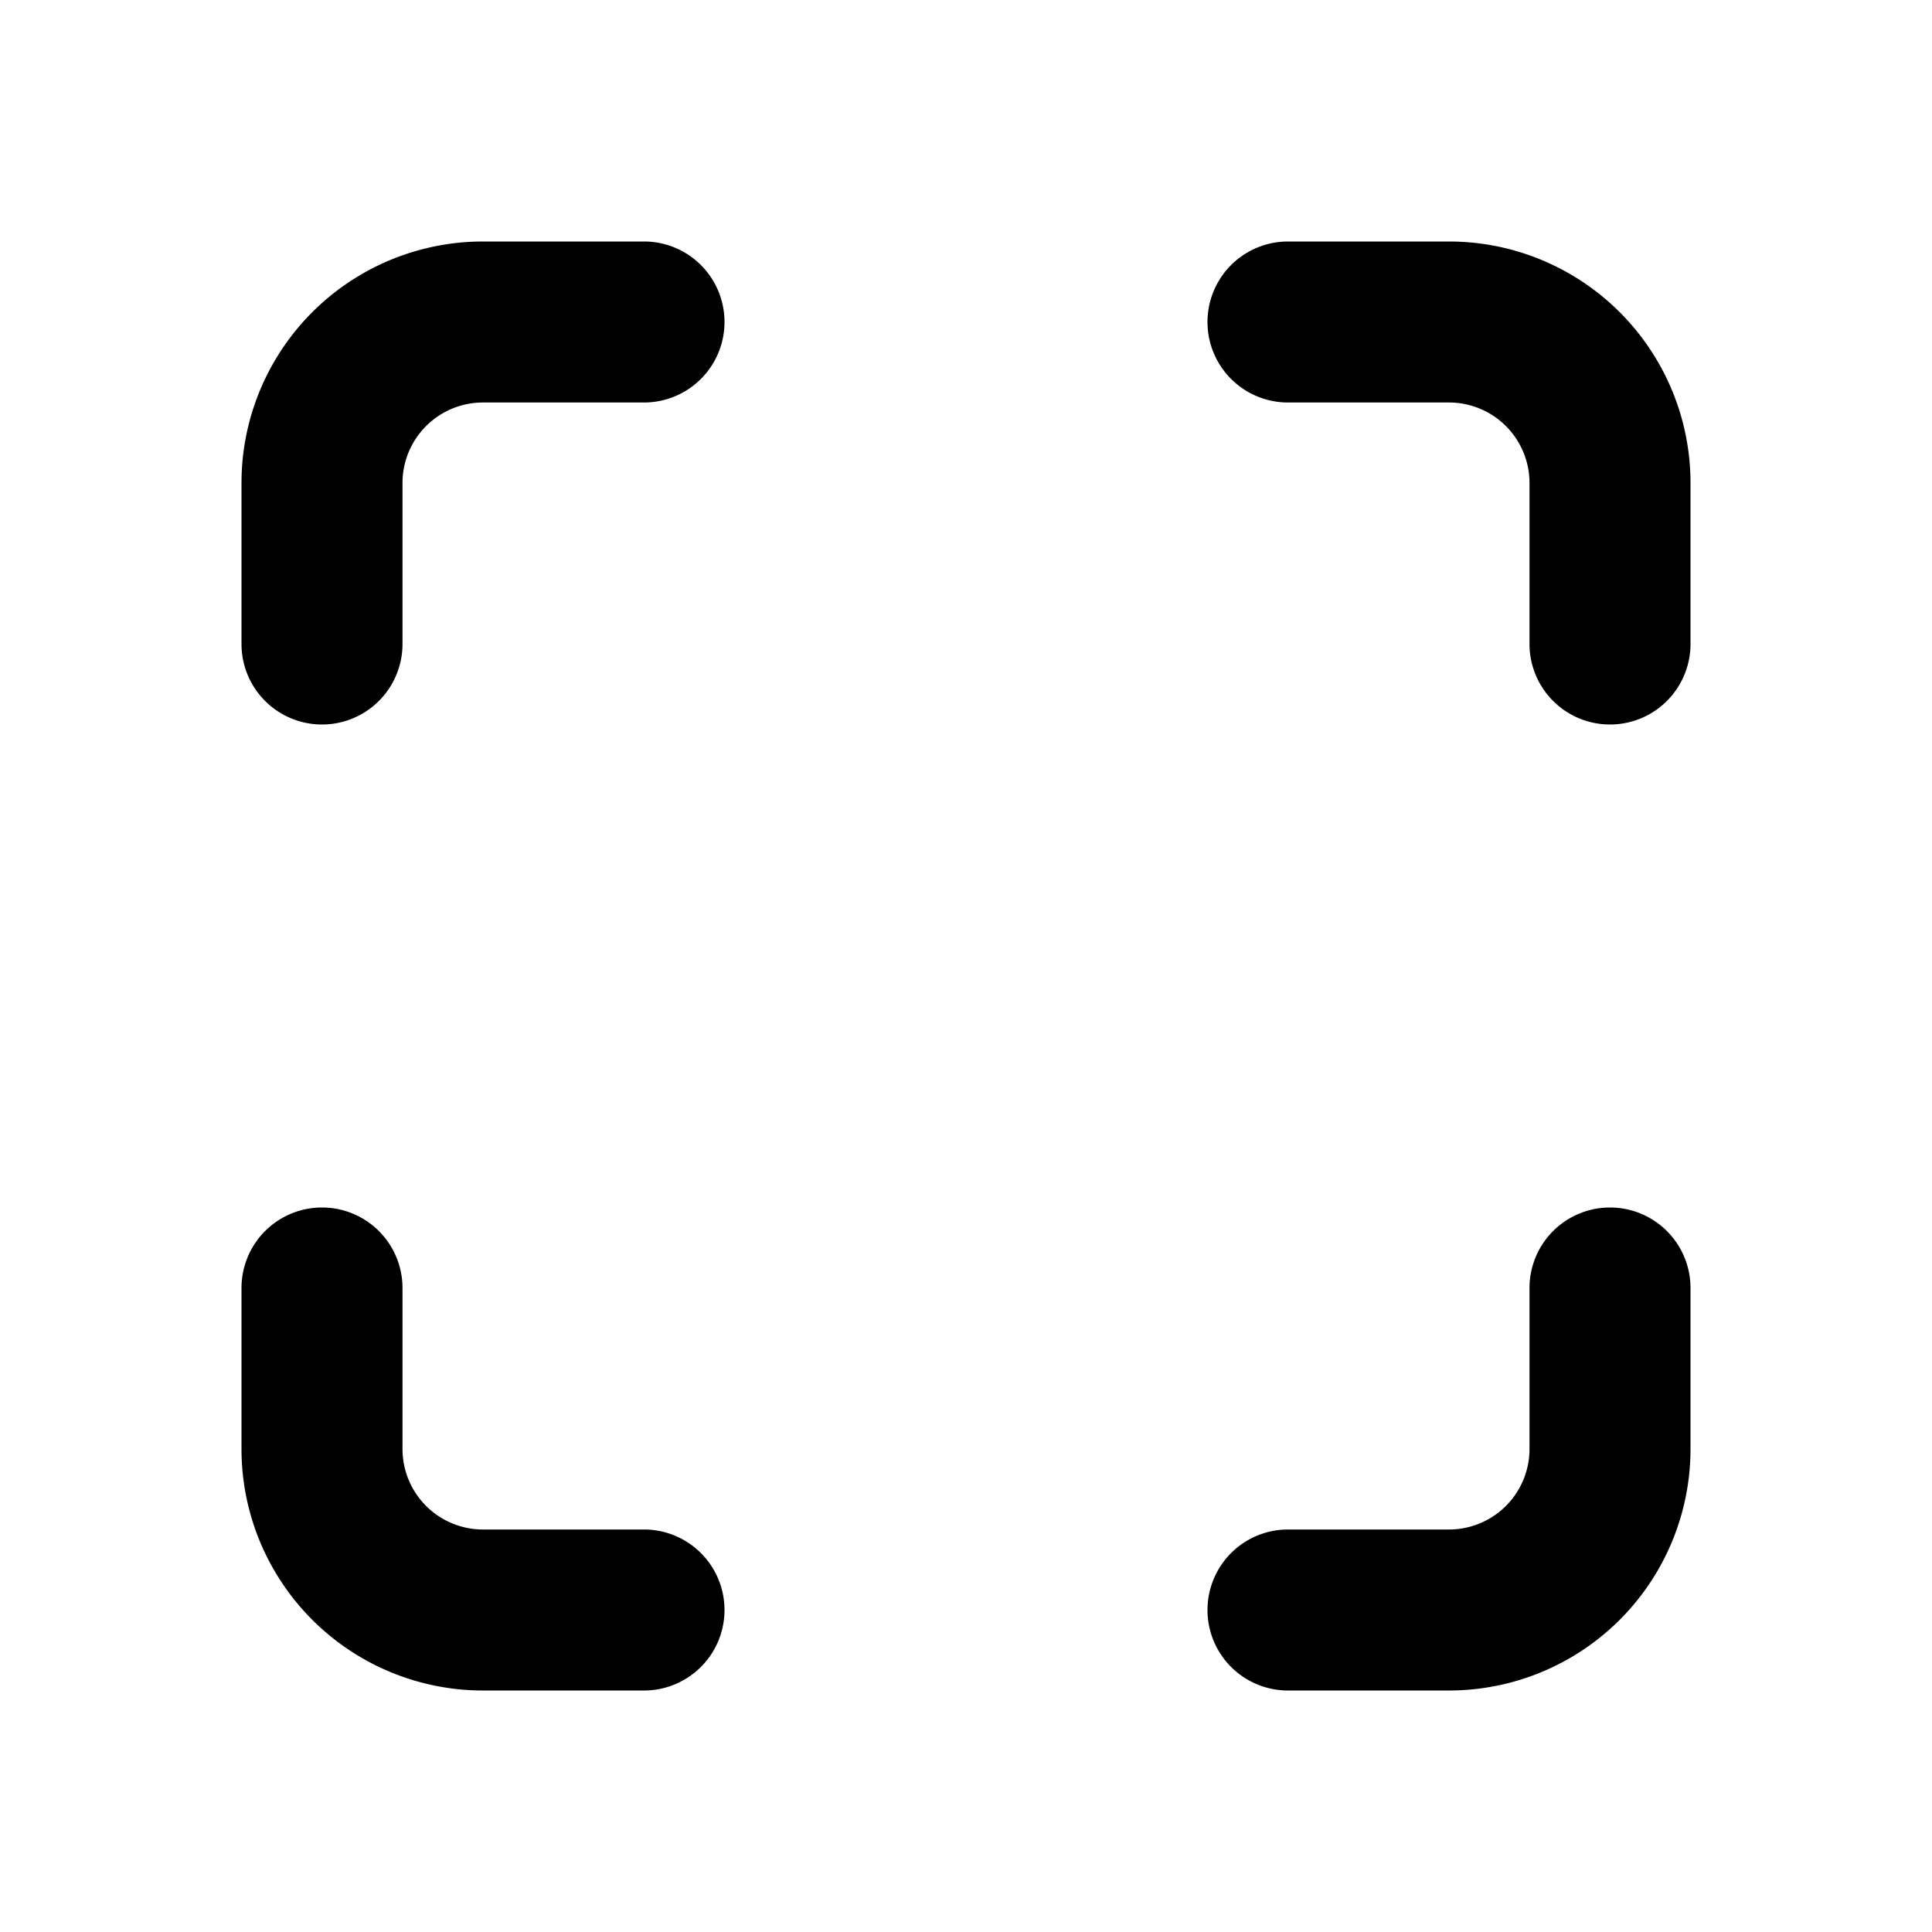 <svg fill="currentColor" viewBox="0 0 24 24"><path d="M5 6a1 1 0 0 1 1-1h2a1 1 0 0 0 0-2H6a3 3 0 0 0-3 3v2a1 1 0 0 0 2 0V6Zm0 12a1 1 0 0 0 1 1h2a1 1 0 1 1 0 2H6a3 3 0 0 1-3-3v-2a1 1 0 1 1 2 0v2ZM18 5a1 1 0 0 1 1 1v2a1 1 0 1 0 2 0V6a3 3 0 0 0-3-3h-2a1 1 0 1 0 0 2h2Zm1 13a1 1 0 0 1-1 1h-2a1 1 0 1 0 0 2h2a3 3 0 0 0 3-3v-2a1 1 0 1 0-2 0v2Z"/></svg>